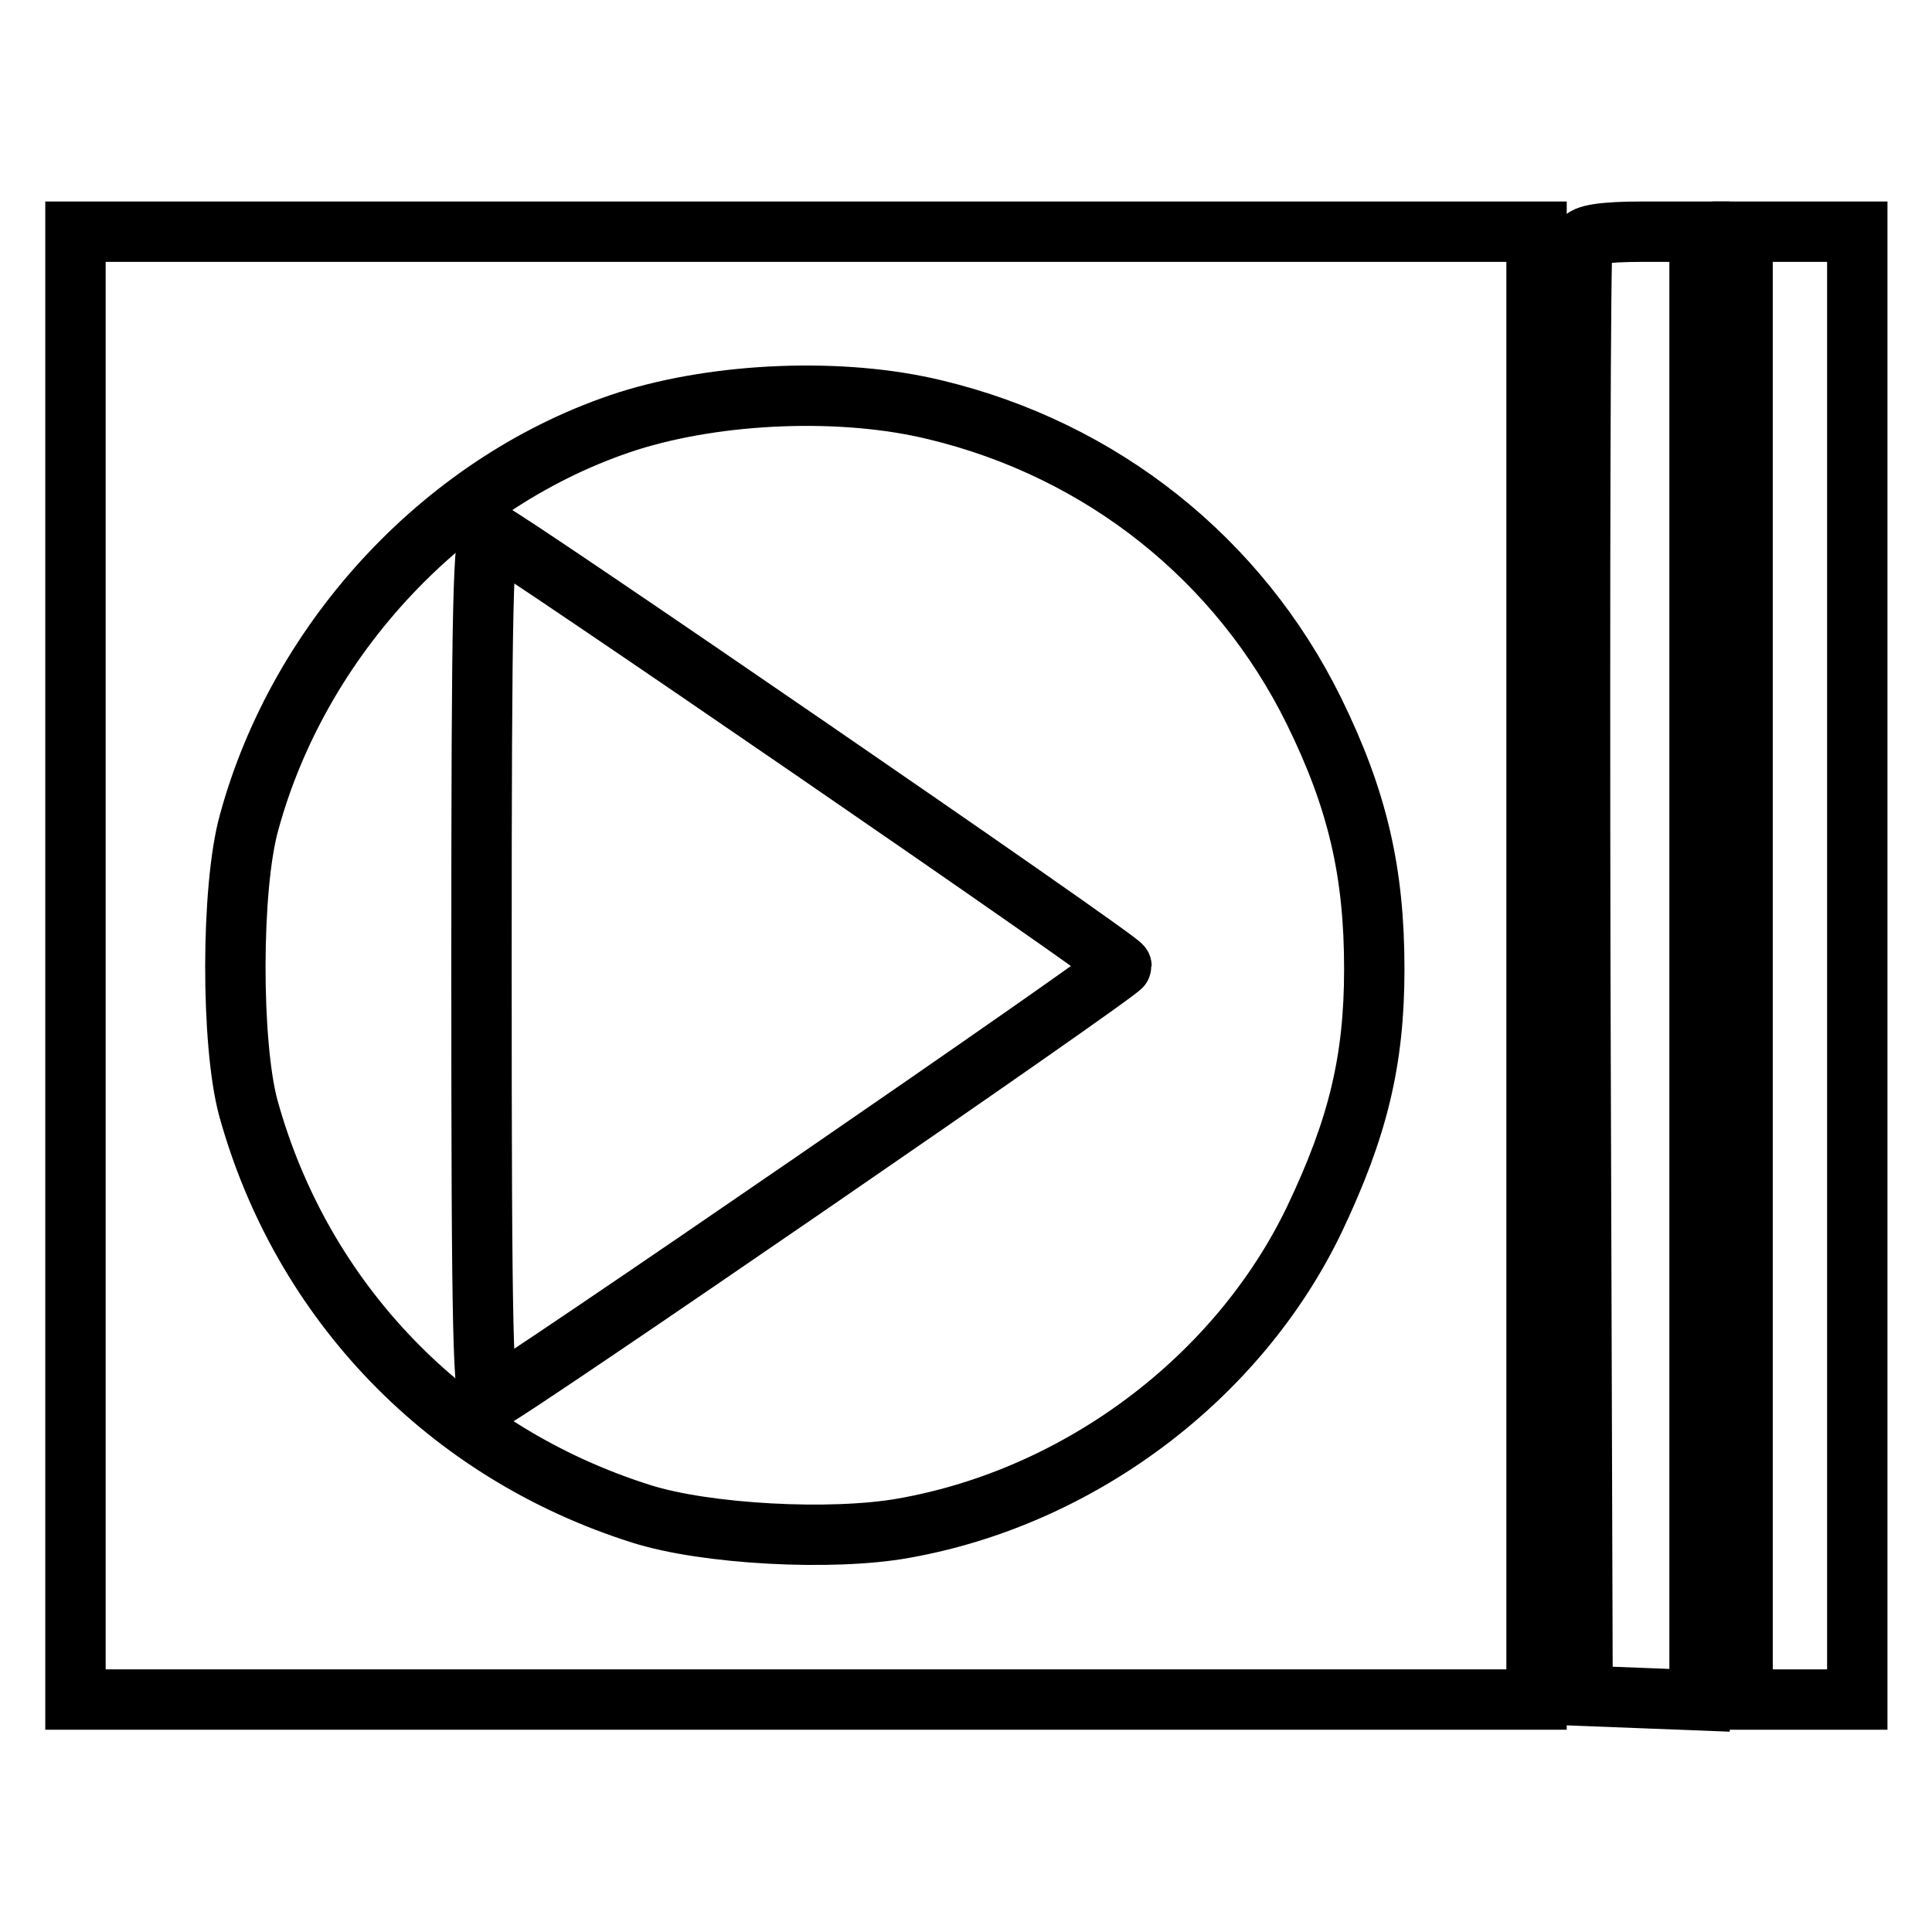 <?xml version="1.0" encoding="utf-8"?>
<!-- Svg Vector Icons : http://www.onlinewebfonts.com/icon -->
<!DOCTYPE svg PUBLIC "-//W3C//DTD SVG 1.1//EN" "http://www.w3.org/Graphics/SVG/1.1/DTD/svg11.dtd">
<svg version="1.1" xmlns="http://www.w3.org/2000/svg" xmlns:xlink="http://www.w3.org/1999/xlink" x="0px" y="0px" viewBox="0 0 256 256" enable-background="new 0 0 256 256" xml:space="preserve">
<g> <g> <path stroke-width="8" fill-opacity="0" stroke="#000000"  d="M10,128v97.2h96.8h96.8V128V30.7h-96.8H10V128z M123.9,54.3c22.1,5.3,40.3,19.8,50.2,39.9  c5.8,11.8,8,21.4,8,34.2c0,12.2-2.2,21.1-7.9,33.1c-10.1,21.1-31.2,36.9-54.5,41c-9.5,1.7-26.2,0.8-34.7-1.9  c-25.7-8.1-45-28.1-52.1-53.8c-2.3-8.5-2.3-29.2,0.1-37.8c6.7-24.6,26.3-45.5,50.2-53.2C95.2,52,111.6,51.3,123.9,54.3z"/> <path stroke-width="8" fill-opacity="0" stroke="#000000"  d="M63.8,128c0,49.3,0.2,57.7,1.3,57.4c1.6-0.4,83.5-56.7,83.5-57.4c0-0.7-82-57-83.5-57.4  C64,70.3,63.8,79.9,63.8,128z"/> <path stroke-width="8" fill-opacity="0" stroke="#000000"  d="M209.7,31.9c-0.3,0.7-0.4,44.4-0.3,97l0.3,95.8l7.8,0.3l7.7,0.3V128V30.7h-7.6  C212.5,30.7,209.9,31.1,209.7,31.9z"/> <path stroke-width="8" fill-opacity="0" stroke="#000000"  d="M230.9,128v97.2h7.6h7.6V128V30.7h-7.6h-7.6V128z"/> </g></g>
</svg>